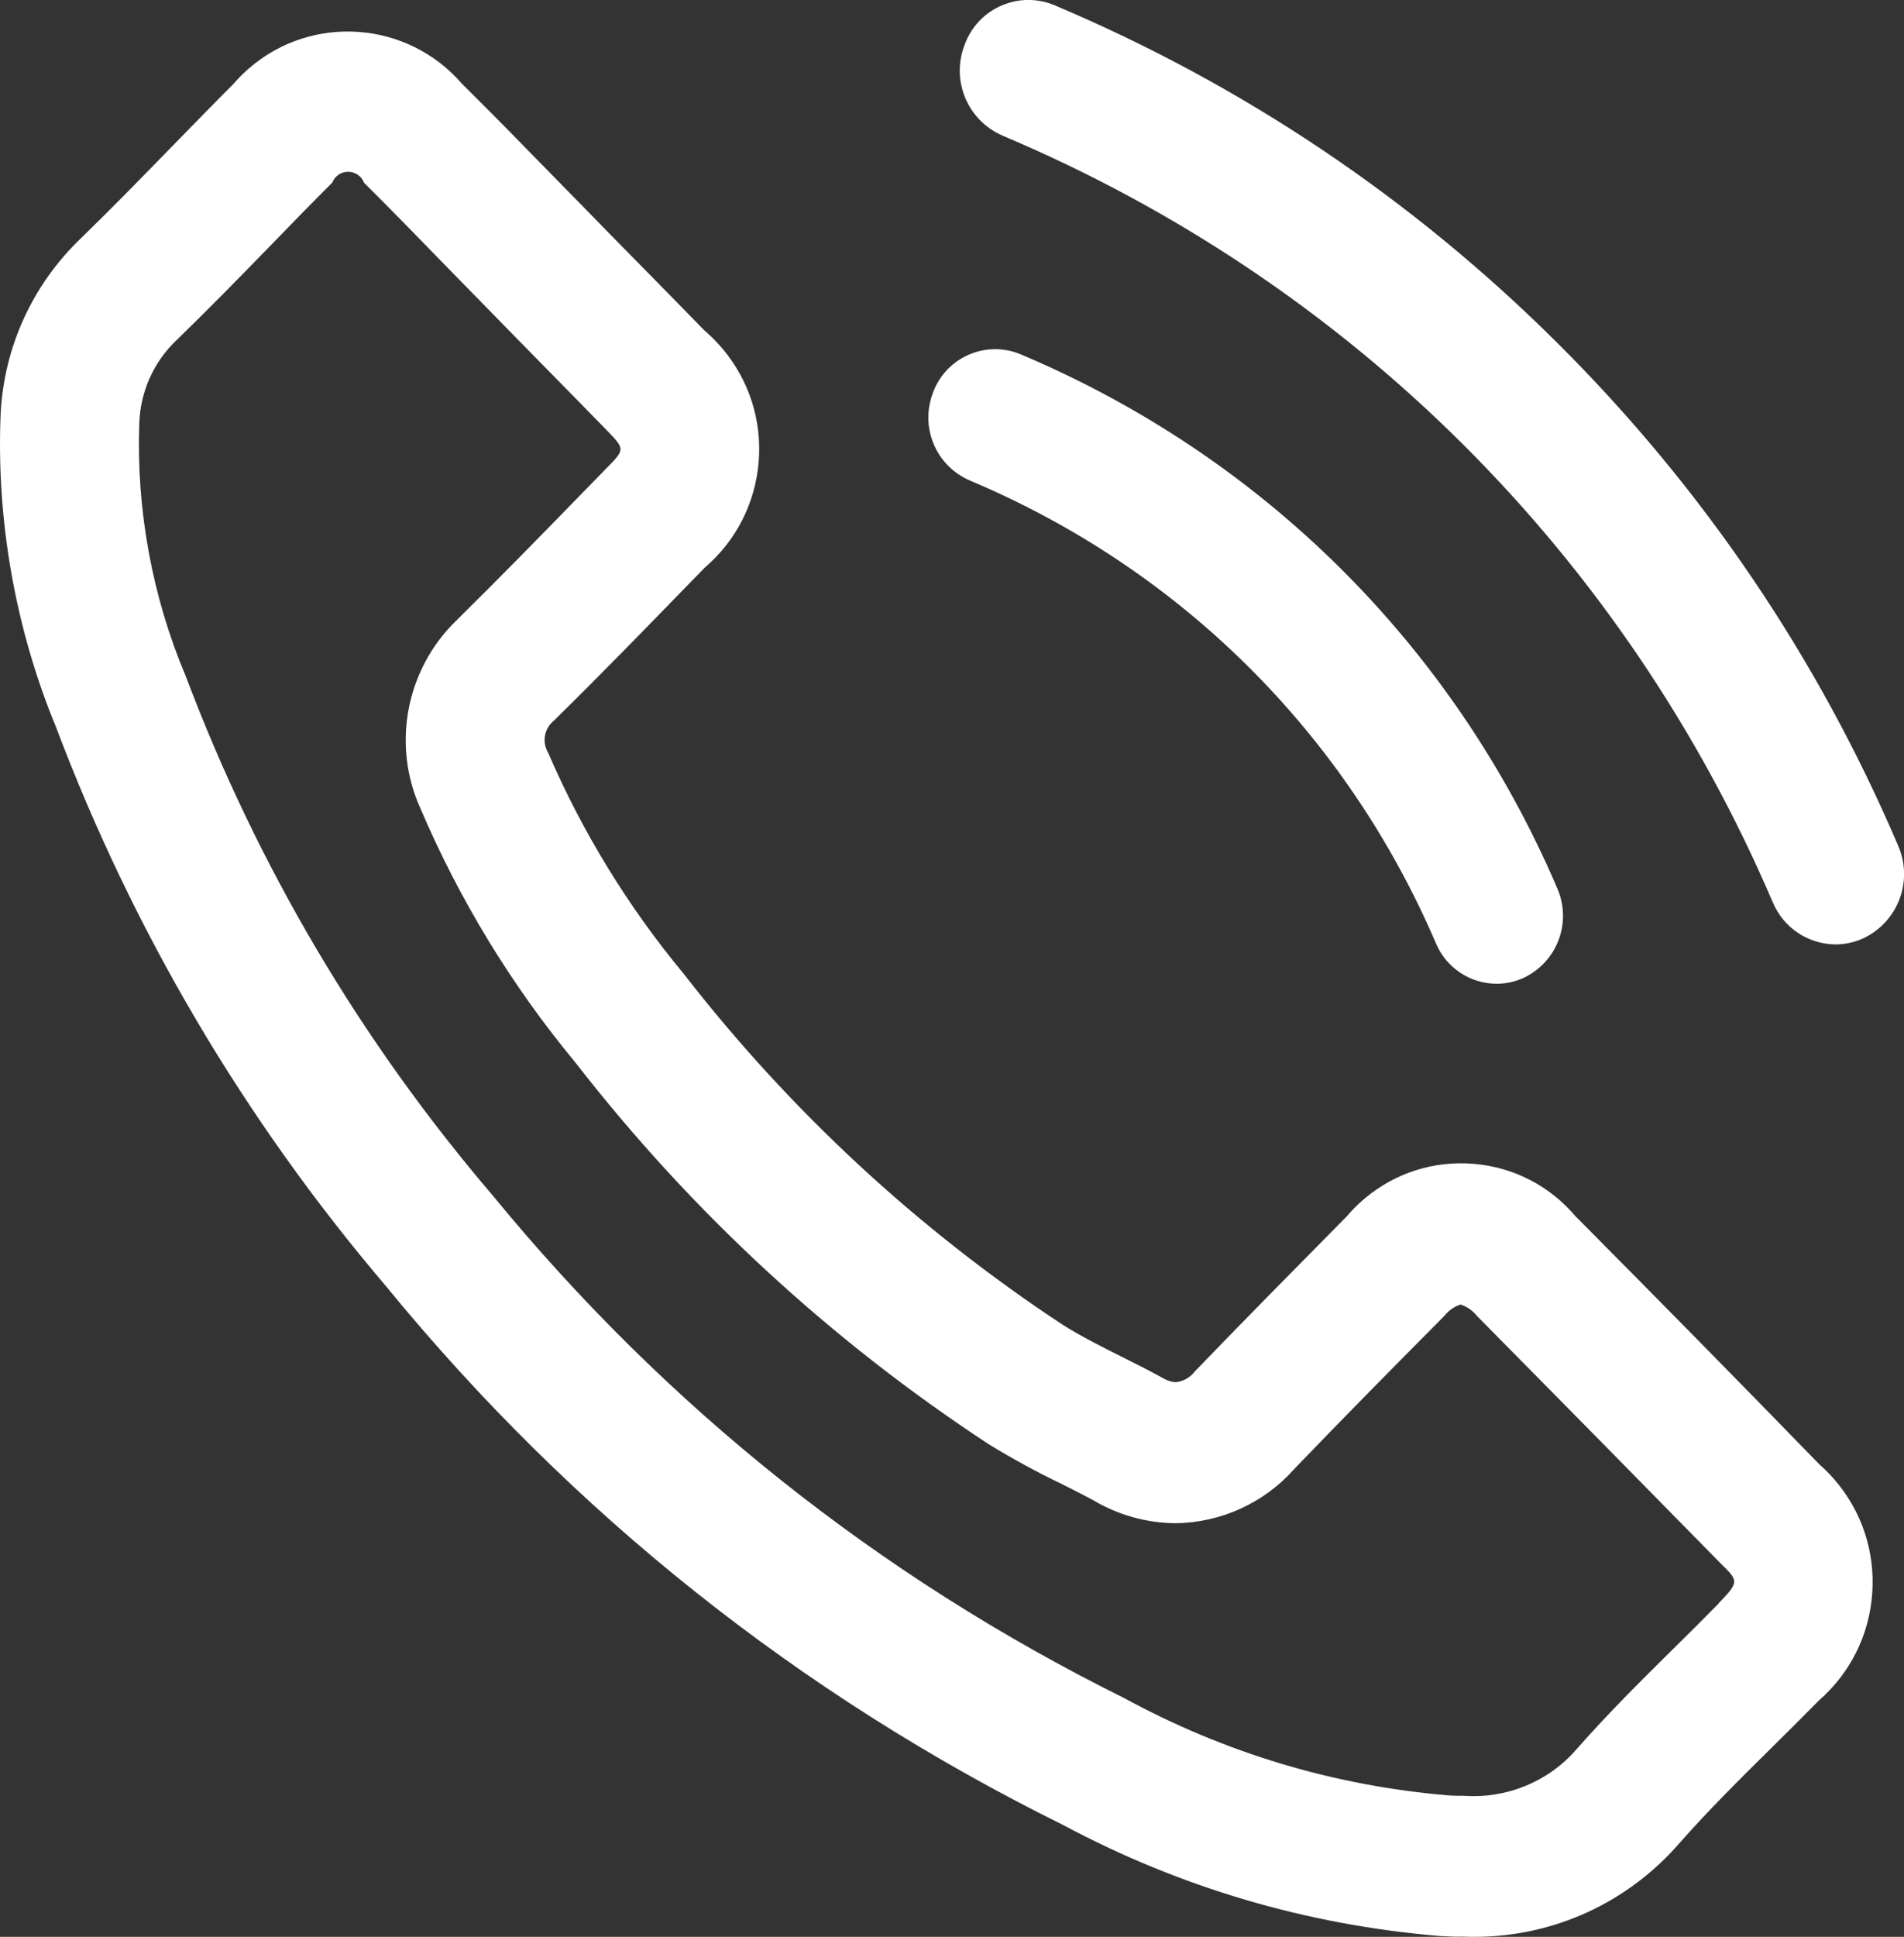 <?xml version="1.0" encoding="utf-8"?>
<!-- Generator: Adobe Illustrator 26.0.3, SVG Export Plug-In . SVG Version: 6.00 Build 0)  -->
<svg version="1.1" id="Livello_1" xmlns="http://www.w3.org/2000/svg" xmlns:xlink="http://www.w3.org/1999/xlink" x="0px" y="0px"
	 viewBox="0 0 347.55 353.36" style="enable-background:new 0 0 347.55 353.36;" xml:space="preserve">
<rect x="0" y="0" width="347.55" height="353.36" fill="#333333" stroke="none"/>
<style type="text/css">
	.st0{fill:#FFFFFF;}
</style>
<g>
	<path class="st0" d="M346.45,154.21c-14.71-34.39-35.61-65.2-62.12-91.59c-26.51-26.39-57.43-47.14-91.9-61.69
		c-3.06-1.26-6.42-1.25-9.47,0.02c-3.05,1.27-5.42,3.66-6.68,6.71c-0.05,0.13-0.1,0.26-0.14,0.36c-2.63,6.55,0.39,13.9,6.87,16.73
		c63.55,26.82,113.49,76.52,140.62,139.94c1.95,4.59,6.43,7.57,11.42,7.61c1.76,0,3.54-0.4,5.15-1.15
		C346.54,168.09,349.28,160.65,346.45,154.21z"/>
	<path class="st0" d="M177.08,87.69L177.08,87.69c38.41,16.16,68.61,46.14,85.03,84.41c1.88,4.46,6.23,7.36,11.08,7.38
		c1.71,0,3.43-0.38,5-1.11c6.15-2.98,8.79-10.2,6.02-16.42c-18.93-44.15-53.74-78.72-98.03-97.36c-6.18-2.5-13.23,0.49-15.73,6.67
		l-0.07,0.18C167.82,77.83,170.76,84.97,177.08,87.69z"/>
	<path class="st0" d="M332.14,267.2c-14.72-15.14-29.71-30.38-44.55-45.3c-4.72-5.56-11.31-8.96-18.58-9.57
		c-7.28-0.61-14.37,1.65-19.96,6.37c-1.15,0.97-2.23,2.05-3.2,3.2c-9.12,9.23-18.56,18.77-27.69,28.24l-0.1,0.11
		c-0.83,1.08-2.07,1.77-3.42,1.92c-0.87-0.05-1.71-0.33-2.51-0.83c-2.41-1.33-4.91-2.58-7.33-3.79c-3.62-1.81-7.37-3.69-10.78-5.83
		c-26.47-17.45-49.75-38.99-69.22-64.06c-10.11-12.18-18.43-25.72-24.71-40.25l-0.07-0.14c-1.11-1.92-0.68-4.34,1.04-5.76l0.09-0.08
		c8.36-8.2,16.67-16.75,24.7-25.01l2.77-2.84c5.76-4.93,9.26-11.8,9.87-19.36c0.61-7.58-1.78-14.94-6.71-20.73
		c-0.99-1.16-2.08-2.25-3.24-3.24c-3.78-3.89-7.56-7.73-11.34-11.57c-3.47-3.52-6.94-7.05-10.41-10.62
		c-2.11-2.15-4.22-4.31-6.33-6.46c-5.26-5.39-10.71-10.96-16.15-16.33c-9.9-11.46-27.28-12.76-38.77-2.88
		c-1.06,0.91-2.05,1.9-2.96,2.96c-3.78,3.78-7.54,7.64-11.18,11.37c-5.4,5.54-10.98,11.27-16.64,16.76
		C5.95,51.92,0.75,63.26,0.12,75.44c-0.82,19.43,2.67,39.21,10.08,57.15c14.11,37.36,34.4,71.71,60.28,102.09
		c33.94,41.45,75.5,74.5,123.49,98.23c21.4,11.44,44.52,18.26,68.74,20.29c1.51,0.08,2.96,0.17,4.4,0.12c0.67,0.03,1.33,0.04,2,0.04
		c14.46,0,28.06-6.21,37.56-17.22c5.25-5.95,11.04-11.68,16.64-17.21c2.86-2.82,5.81-5.74,8.67-8.66
		c5.76-5.01,9.23-11.95,9.77-19.57c0.55-7.63-1.91-15.02-6.92-20.8C334,268.95,333.09,268.04,332.14,267.2z M66.36,33.13l0.1,0.22
		l0.17,0.17c5.05,5.02,10.07,10.17,14.75,14.99l7.43,7.59c3.71,3.81,7.4,7.57,11.11,11.34c3.7,3.76,7.12,7.24,10.73,10.95
		c3.48,3.57,3.48,3.57,0,7.09l-3.88,3.98c-7.57,7.77-15.4,15.8-23.51,23.79c-9.12,8.84-11.76,22.56-6.57,34.12
		c7.17,16.81,16.72,32.47,28.36,46.5c21.18,27.26,46.56,50.68,75.45,69.63c4.2,2.58,8.58,4.97,13,7.09l1.43,0.72
		c1.67,0.84,3.25,1.64,4.59,2.37c4.54,2.71,9.73,4.17,15.04,4.22c8.26-0.09,16.15-3.68,21.61-9.81c9.04-9.42,18.15-18.62,27.46-28
		l0.1-0.11c0.74-0.92,1.74-1.62,2.86-1.98c1.14,0.36,2.16,1.05,2.91,1.97l0.09,0.1c14.83,14.99,29.82,30.21,44.59,45.26
		c3.01,2.94,3.33,3.25-0.09,6.78l-0.38,0.39v0.05c-2.35,2.4-4.79,4.82-7.16,7.16l-1.14,1.13c-5.81,5.74-11.81,11.68-17.57,18.22
		c-5.07,5.91-12.73,9.12-20.6,8.57c-1.03,0-1.99,0-3.03-0.09c-20.81-1.78-40.66-7.75-59.05-17.76
		c-44.77-22.2-83.54-53.04-115.25-91.71c-24.05-28.14-42.88-59.96-55.98-94.64c-6.13-14.48-9.07-30.44-8.51-46.16
		c0.19-5.82,2.61-11.23,6.84-15.25c5.85-5.66,11.51-11.46,17.29-17.4c3.43-3.54,7.1-7.31,10.91-11.11l0.17-0.17l0.1-0.21
		c0.53-1.13,1.65-1.79,2.81-1.79c0.44,0,0.88,0.09,1.31,0.29C65.52,31.94,66.06,32.47,66.36,33.13z"/>
</g>
</svg>
